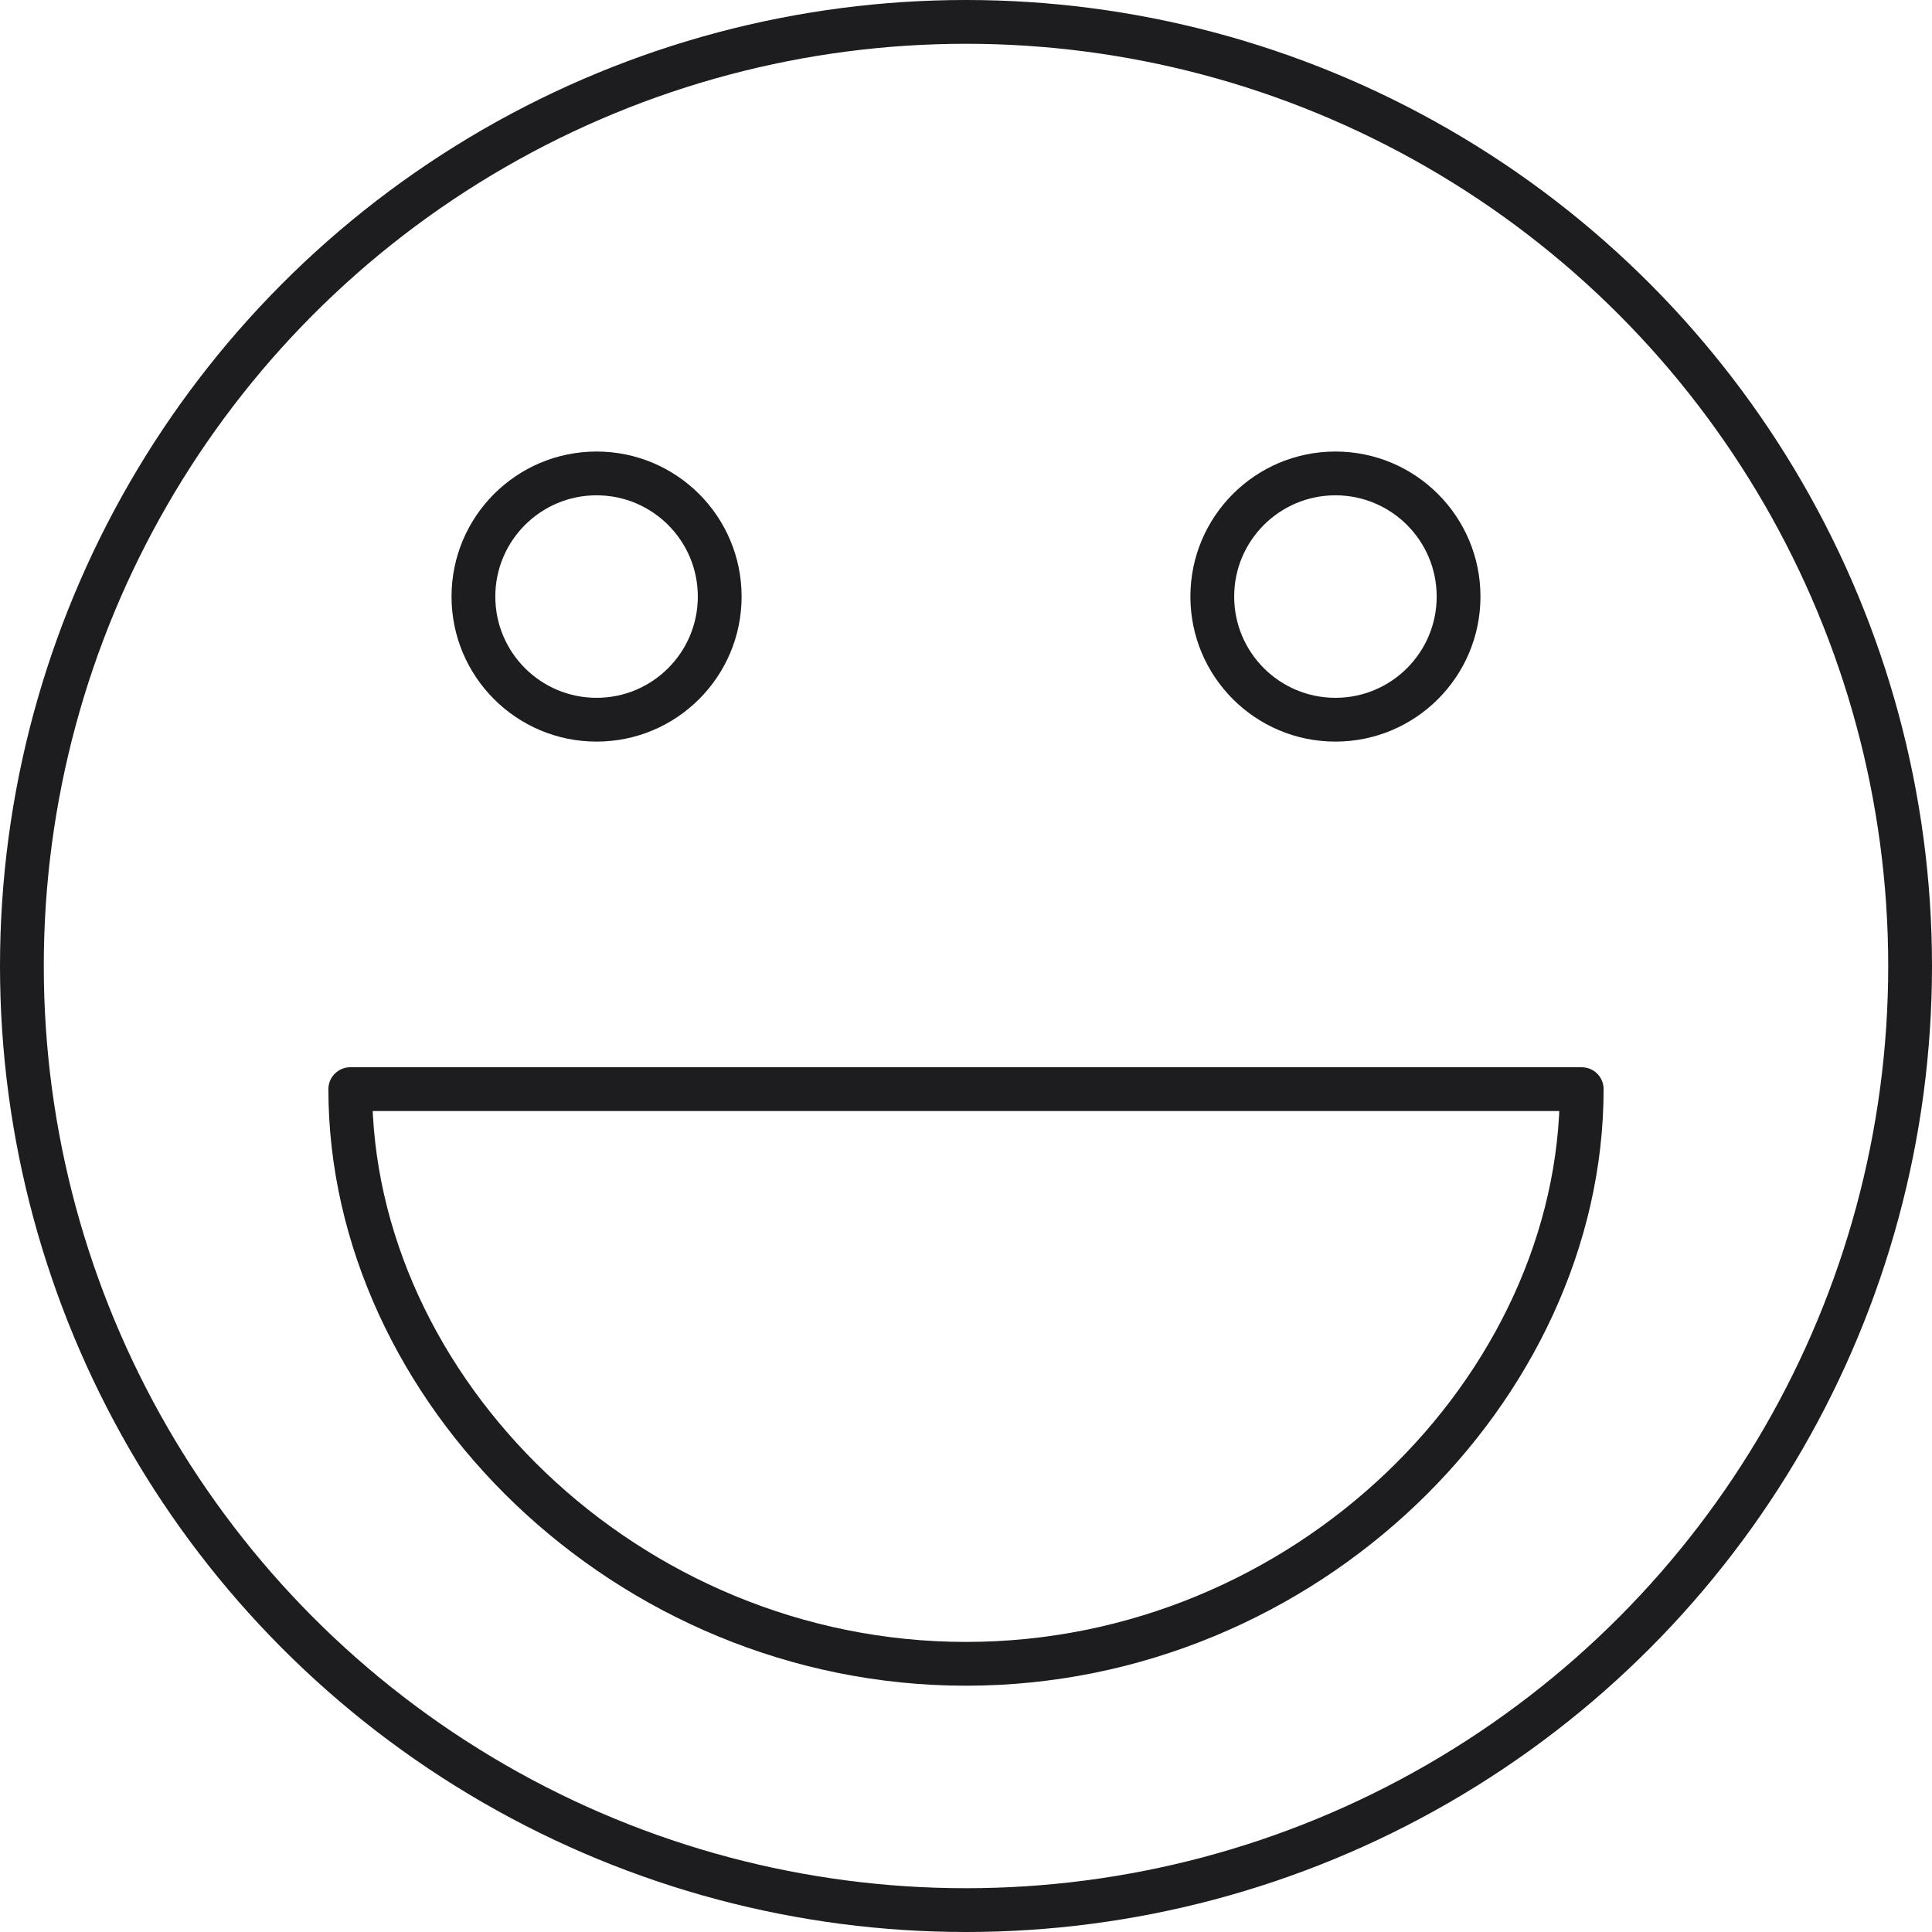 <svg xmlns="http://www.w3.org/2000/svg" viewBox="0 0 70.6 70.6"><defs><style>.cls-1{fill:none;stroke:#1d1d1f;stroke-linejoin:round;stroke-width:1.6px;}</style></defs><g id="Layer_2" data-name="Layer 2"><g id="Layer_1-2" data-name="Layer 1"><circle class="cls-1" cx="35.3" cy="35.3" r="34.5"/><path class="cls-1" d="M57.8,39.8c0,10.93-10.08,21-22.5,21s-22.5-10.07-22.5-21Z"/><circle class="cls-1" cx="21.8" cy="21.8" r="4.5"/><circle class="cls-1" cx="48.8" cy="21.8" r="4.5"/></g></g></svg>